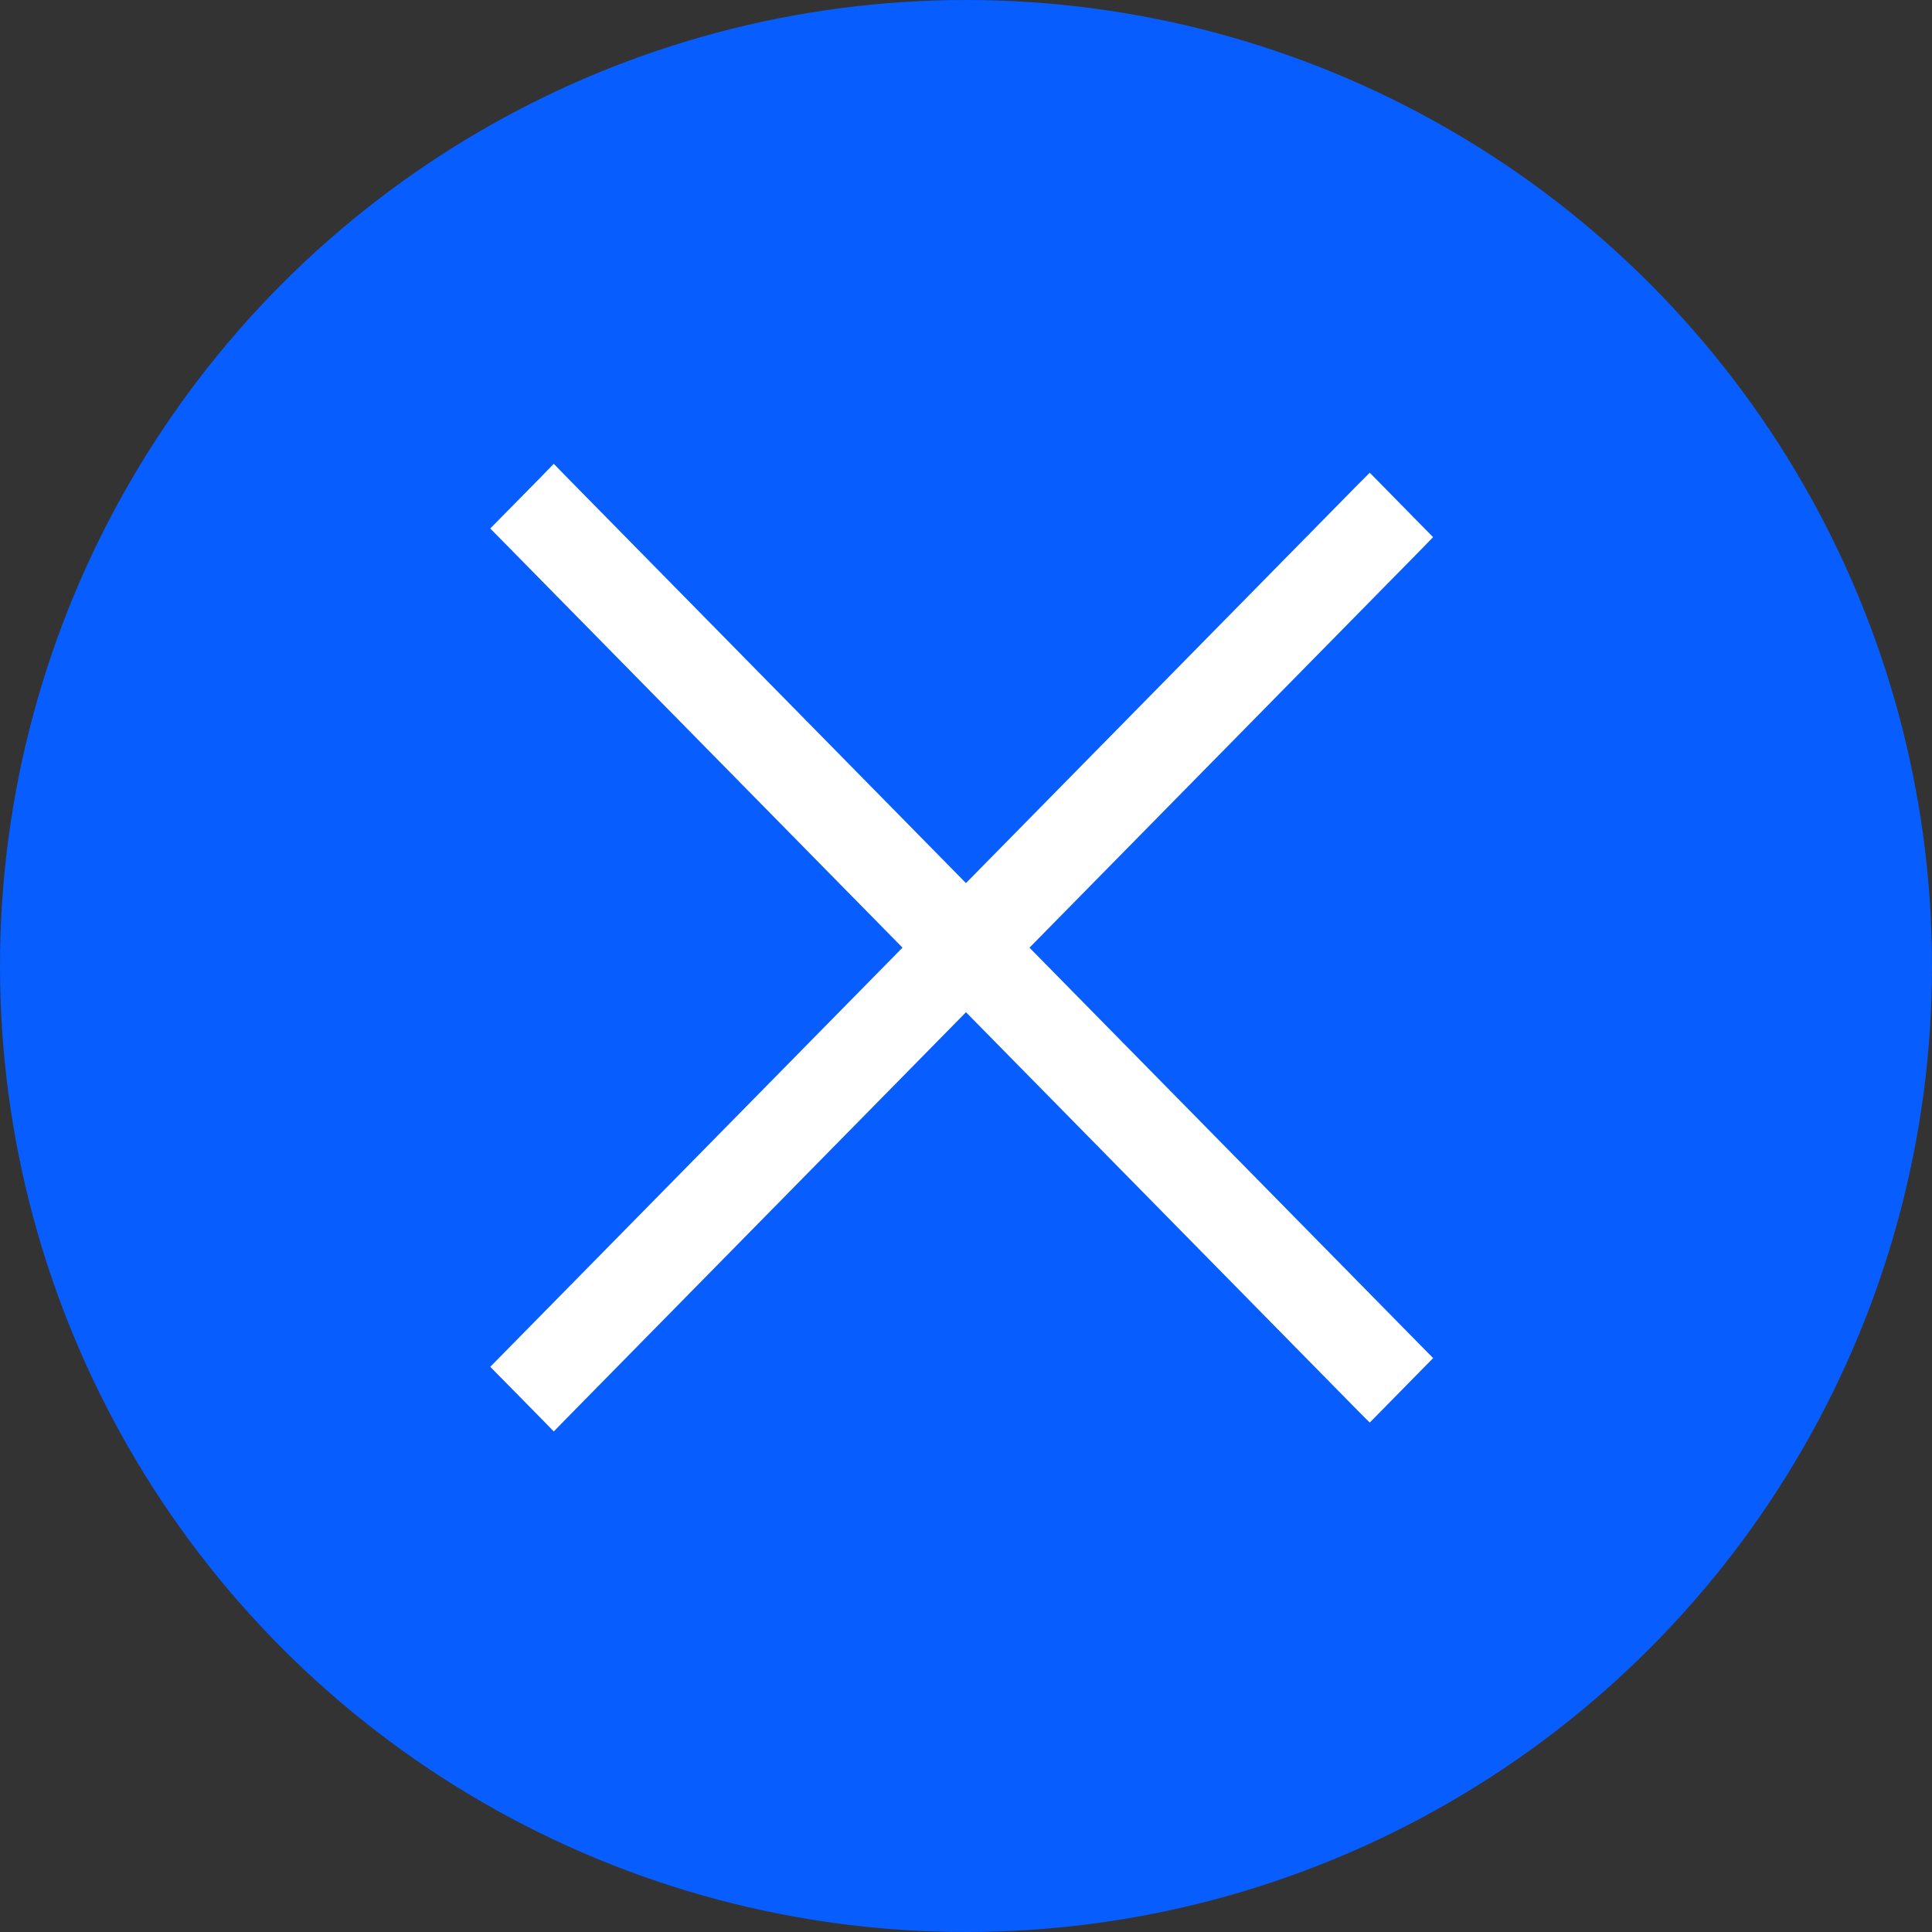 <svg width="22" height="22" viewBox="0 0 22 22" fill="none" xmlns="http://www.w3.org/2000/svg">
<rect x="0" y="0" width="22" height="22" fill="#333333" stroke="none"/>
<circle cx="11" cy="11" r="11" fill="#085DFF"/>
<path d="M15.525 15.985L15.597 16.057L15.668 15.985L16.11 15.535L16.179 15.465L16.11 15.395L6.377 5.498L6.306 5.425L6.235 5.498L5.792 5.948L5.723 6.018L5.792 6.088L15.525 15.985Z" fill="white" stroke="white" stroke-width="0.2"/>
<path d="M5.792 15.494L5.723 15.564L5.792 15.634L6.235 16.084L6.306 16.157L6.377 16.084L16.11 6.188L16.179 6.117L16.11 6.047L15.668 5.597L15.597 5.525L15.525 5.597L5.792 15.494Z" fill="white" stroke="white" stroke-width="0.2"/>
</svg>
